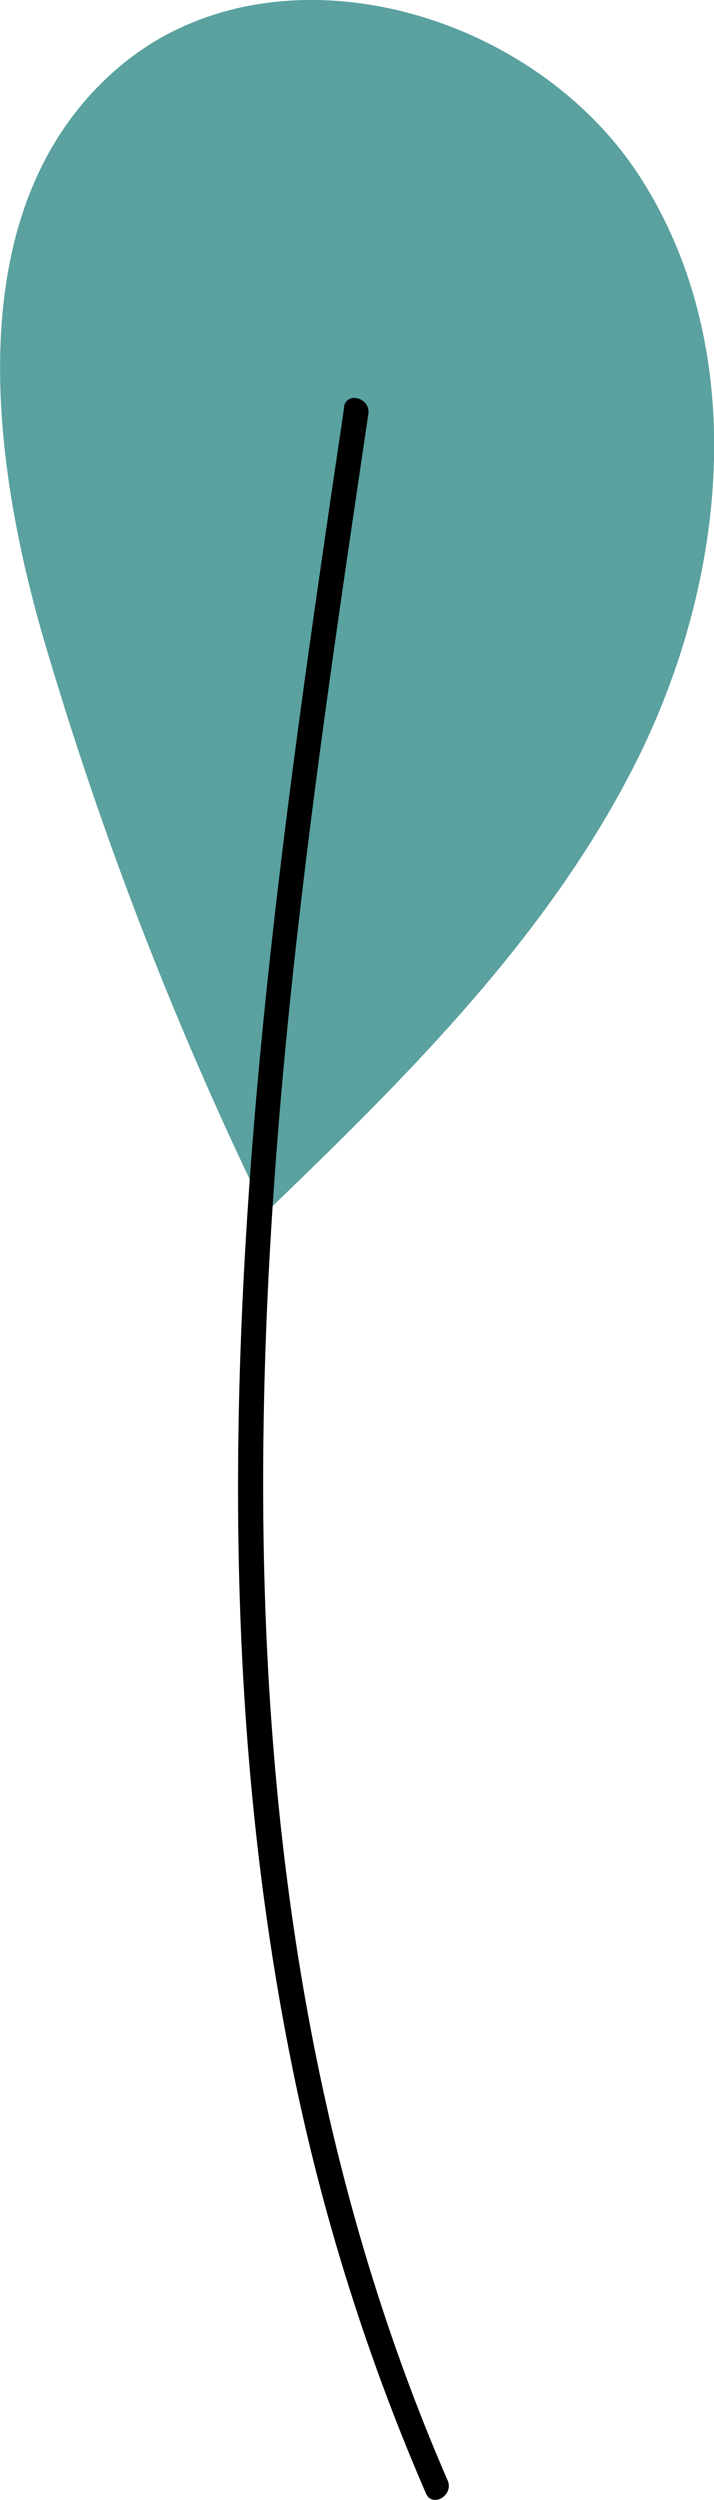 <svg xmlns="http://www.w3.org/2000/svg" viewBox="0 0 29.27 102.36"><g id="Layer_2" data-name="Layer 2"><g id="Group_44166" data-name="Group 44166"><path id="Path_590501" data-name="Path 590501" d="M11,49.87a149.43,149.43,0,0,1-9-23C-.49,18.7-1.69,8.43,4.78,2.83c6.27-5.44,17-2.54,21.48,4.45s3.57,16.37-.12,23.79S16.35,44.41,10.37,50.16" style="fill:#5aa19f"/><path id="Path_590502" data-name="Path 590502" d="M14.11,16.67C10.78,39.14,7.4,62.19,12,84.73a87.28,87.28,0,0,0,5.46,17.36c.26.61,1.16.08.89-.53-8.85-20.35-8.56-43.06-6-64.71.78-6.65,1.77-13.28,2.75-19.9.1-.66-.9-.94-1-.28"/></g></g></svg>